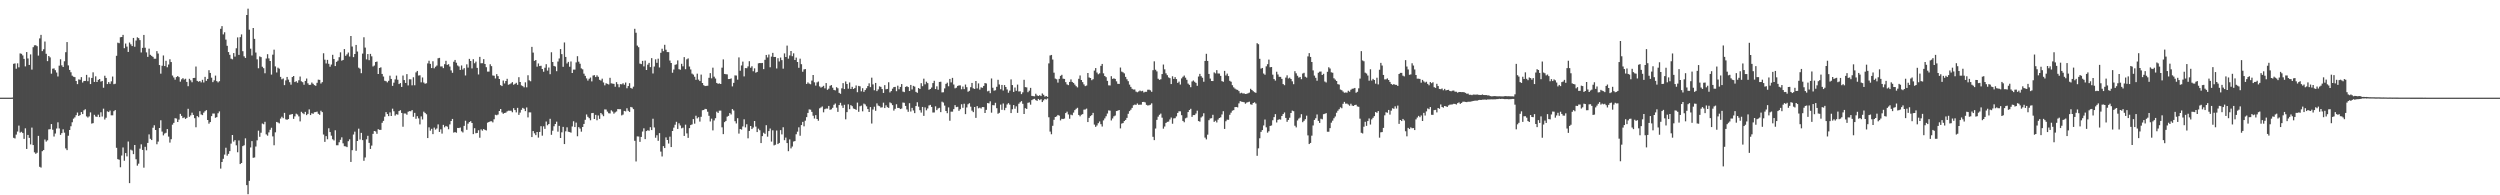 <?xml version="1.0" encoding="UTF-8"?>
<svg xmlns="http://www.w3.org/2000/svg" width="1920" height="150">
  <path d="M0 75.000h1v1.000H0zM1 75.000h1v1.000H1zM2 75.000h1v1.000H2zM3 75.000h1v1.000H3zM4 75.000h1v1.000H4zM5 75.000h1v1.000H5zM6 75.000h1v1.000H6zM7 75.000h1v1.000H7zM8 75.000h1v1.000H8zM9 74.932h1v1.000H9zM10 48.975h1v56.873H10zM11 48.702h1v57.637H11zM12 52.790h1v50.592H12zM13 48.649h1v52.375H13zM14 51.712h1v44.742H14zM15 41.012h1v60.834H15zM16 41.330h1v59.911H16zM17 42.570h1v59.622H17zM18 45.213h1v61.413H18zM19 50.979h1v47.574H19zM20 40.008h1v74.376H20zM21 44.925h1v58.680H21zM22 49.863h1v55.995H22zM23 41.777h1v69.098H23zM24 53.468h1v44.513H24zM25 36.243h1v75.148H25zM26 34.790h1v82.197H26zM27 34.725h1v83.379H27zM28 35.496h1v81.793H28zM29 42.690h1v61.649H29zM30 29.508h1v98.600H30zM31 26.787h1v101.944H31zM32 39.248h1v76.862H32zM33 37.830h1v77.408H33zM34 31.885h1v75.257H34zM35 41.298h1v67.466H35zM36 46.931h1v60.830H36zM37 42.990h1v56.371H37zM38 44.099h1v55.134H38zM39 56.567h1v38.697H39zM40 52.731h1v46.881H40zM41 52.519h1v52.347H41zM42 53.925h1v48.608H42zM43 55.706h1v43.022H43zM44 58.717h1v35.251H44zM45 50.435h1v48.212H45zM46 45.521h1v58.073H46zM47 50.197h1v52.052H47zM48 51.443h1v47.863H48zM49 47.071h1v54.801H49zM50 40.100h1v73.858H50zM51 32.303h1v82.974H51zM52 50.226h1v54.006H52zM53 53.716h1v46.116H53zM54 55.517h1v41.472H54zM55 58.111h1v35.808H55zM56 58.953h1v32.171H56zM57 59.231h1v30.946H57zM58 62.196h1v26.290H58zM59 64.625h1v21.798H59zM60 60.974h1v28.135H60zM61 61.220h1v27.158H61zM62 59.242h1v26.819H62zM63 63.381h1v24.223H63zM64 62.143h1v22.570H64zM65 62.174h1v21.735H65zM66 57.514h1v31.890H66zM67 62.359h1v27.898H67zM68 59.444h1v29.942H68zM69 64.545h1v21.776H69zM70 59.868h1v35.062H70zM71 55.573h1v39.000H71zM72 62.909h1v25.248H72zM73 58.640h1v30.850H73zM74 62.996h1v26.749H74zM75 61.353h1v26.692H75zM76 60.673h1v29.287H76zM77 62.668h1v23.578H77zM78 62.160h1v27.362H78zM79 67.361h1v16.108H79zM80 58.186h1v33.615H80zM81 59.862h1v30.552H81zM82 64.548h1v21.014H82zM83 63.048h1v23.031H83zM84 64.347h1v20.590H84zM85 62.462h1v26.093H85zM86 58.778h1v29.810H86zM87 64.653h1v20.723H87zM88 64.324h1v20.207H88zM89 42.869h1v70.636H89zM90 32.782h1v89.442H90zM91 33.192h1v89.497H91zM92 28.628h1v99.835H92zM93 28.399h1v91.051H93zM94 26.773h1v86.476H94zM95 37.032h1v86.433H95zM96 33.407h1v84.172H96zM97 35.786h1v84.310H97zM98 39.885h1v68.818H98zM99 32.691h1v107.943H99zM100 34.024h1v80.918H100zM101 35.380h1v80.243H101zM102 29.114h1v89.283H102zM103 35.870h1v75.476H103zM104 31.113h1v91.213H104zM105 28.657h1v98.551H105zM106 29.261h1v96.458H106zM107 30.822h1v83.376H107zM108 40.304h1v70.528H108zM109 36.756h1v78.389H109zM110 26.822h1v101.956H110zM111 36.639h1v76.117H111zM112 40.217h1v75.244H112zM113 43.673h1v66.114H113zM114 37.359h1v65.846H114zM115 42.088h1v64.510H115zM116 42.907h1v64.651H116zM117 43.690h1v54.435H117zM118 45.114h1v51.097H118zM119 45.085h1v54.754H119zM120 39.256h1v71.522H120zM121 41.089h1v67.684H121zM122 49.947h1v48.368H122zM123 56.600h1v35.763H123zM124 50.480h1v50.569H124zM125 42.576h1v61.433H125zM126 50.744h1v51.827H126zM127 46.713h1v55.281H127zM128 51.643h1v47.472H128zM129 49.541h1v55.383H129zM130 45.525h1v63.997H130zM131 47.682h1v59.204H131zM132 58.031h1v37.733H132zM133 59.473h1v34.866H133zM134 61.203h1v29.599H134zM135 59.197h1v31.845H135zM136 58.425h1v35.258H136zM137 59.259h1v32.612H137zM138 62.732h1v24.704H138zM139 60.950h1v28.012H139zM140 59.998h1v30.703H140zM141 61.065h1v29.077H141zM142 60.481h1v30.836H142zM143 62.907h1v27.611H143zM144 66.177h1v17.369H144zM145 60.528h1v29.175H145zM146 61.703h1v26.919H146zM147 63.172h1v23.355H147zM148 59.914h1v28.342H148zM149 59.790h1v31.001H149zM150 51.075h1v46.680H150zM151 62.129h1v27.020H151zM152 62.767h1v27.276H152zM153 62.218h1v23.198H153zM154 63.287h1v24.647H154zM155 61.296h1v27.148H155zM156 63.318h1v23.220H156zM157 59.048h1v26.356H157zM158 62.085h1v22.510H158zM159 60.645h1v31.517H159zM160 53.927h1v41.029H160zM161 56.032h1v37.728H161zM162 59.652h1v29.548H162zM163 63.079h1v24.139H163zM164 61.688h1v25.512H164zM165 58.084h1v32.377H165zM166 62.335h1v27.600H166zM167 63.275h1v23.721H167zM168 62.386h1v23.163H168zM169 22.103h1v107.376H169zM170 20.054h1v104.379H170zM171 26.424h1v95.515H171zM172 24.771h1v93.982H172zM173 30.394h1v83.074H173zM174 35.176h1v84.356H174zM175 39.972h1v78.223H175zM176 42.105h1v73.985H176zM177 45.033h1v65.263H177zM178 45.568h1v58.127H178zM179 40.761h1v68.006H179zM180 43.458h1v64.189H180zM181 37.079h1v74.520H181zM182 28.703h1v88.247H182zM183 42.117h1v65.769H183zM184 28.531h1v97.451H184zM185 26.435h1v98.752H185zM186 39.329h1v72.912H186zM187 43.266h1v68.301H187zM188 44.504h1v61.757H188zM189 11.501h1v130.689H189zM190 6.638h1v142.499H190zM191 22.765h1v116.139H191zM192 37.396h1v75.841H192zM193 42.593h1v65.800H193zM194 21.490h1v99.699H194zM195 29.832h1v91.107H195zM196 40.323h1v72.205H196zM197 45.589h1v62.162H197zM198 52.447h1v47.929H198zM199 43.317h1v61.746H199zM200 43.862h1v58.075H200zM201 51.253h1v43.599H201zM202 52.361h1v43.055H202zM203 56.255h1v37.263H203zM204 44.946h1v58.267H204zM205 41.606h1v62.575H205zM206 44.836h1v56.839H206zM207 46.852h1v52.810H207zM208 57.273h1v40.816H208zM209 41.968h1v62.769H209zM210 38.123h1v73.456H210zM211 50.999h1v50.623H211zM212 55.657h1v37.969H212zM213 51.945h1v42.168H213zM214 52.736h1v42.040H214zM215 59.054h1v32.018H215zM216 60.938h1v28.719H216zM217 60.257h1v30.515H217zM218 65.366h1v21.329H218zM219 61.722h1v29.949H219zM220 59.081h1v32.909H220zM221 61.109h1v30.324H221zM222 63.118h1v25.043H222zM223 65.010h1v22.907H223zM224 59.184h1v28.386H224zM225 58.390h1v32.897H225zM226 63.017h1v26.398H226zM227 62.386h1v24.929H227zM228 63.538h1v24.429H228zM229 61.638h1v27.734H229zM230 58.770h1v34.483H230zM231 62.451h1v23.400H231zM232 63.108h1v23.814H232zM233 65.080h1v22.638H233zM234 62.172h1v23.740H234zM235 60.323h1v28.118H235zM236 64.009h1v23.448H236zM237 65.251h1v18.773H237zM238 65.052h1v23.342H238zM239 63.409h1v23.565H239zM240 64.356h1v23.064H240zM241 65.379h1v20.823H241zM242 65.897h1v20.148H242zM243 63.587h1v22.129H243zM244 61.196h1v26.221H244zM245 61.360h1v26.819H245zM246 64.175h1v20.888H246zM247 63.095h1v23.022H247zM248 40.901h1v62.418H248zM249 45.831h1v63.121H249zM250 48.763h1v55.790H250zM251 45.970h1v60.975H251zM252 49.012h1v49.522H252zM253 51.277h1v50.151H253zM254 49.560h1v54.609H254zM255 42.102h1v64.865H255zM256 45.323h1v62.568H256zM257 50.716h1v49.320H257zM258 47.529h1v64.011H258zM259 46.600h1v64.971H259zM260 43.926h1v65.337H260zM261 40.208h1v67.135H261zM262 46.608h1v58.841H262zM263 46.009h1v64.095H263zM264 37.687h1v74.582H264zM265 42.852h1v69.592H265zM266 41.724h1v71.266H266zM267 40.320h1v68.106H267zM268 43.440h1v63.550H268zM269 27.642h1v96.743H269zM270 35.755h1v79.580H270zM271 43.864h1v59.475H271zM272 41.474h1v59.621H272zM273 34.484h1v81.352H273zM274 39.561h1v68.726H274zM275 51.994h1v46.847H275zM276 52.726h1v54.425H276zM277 56.203h1v45.820H277zM278 41.169h1v66.461H278zM279 28.606h1v94.878H279zM280 36.542h1v84.399H280zM281 45.611h1v61.417H281zM282 41.517h1v62.758H282zM283 46.216h1v63.508H283zM284 41.387h1v73.002H284zM285 43.267h1v68.555H285zM286 51.031h1v51.791H286zM287 50.353h1v50.244H287zM288 47.597h1v53.358H288zM289 47.253h1v55.527H289zM290 56.835h1v42.392H290zM291 52.175h1v47.580H291zM292 51.721h1v47.999H292zM293 56.779h1v37.550H293zM294 58.791h1v34.053H294zM295 62.005h1v27.578H295zM296 62.362h1v23.769H296zM297 63.265h1v24.321H297zM298 62.072h1v27.106H298zM299 58.100h1v28.224H299zM300 60.624h1v28.465H300zM301 65.927h1v17.528H301zM302 63.496h1v21.940H302zM303 60.959h1v27.827H303zM304 58.050h1v29.636H304zM305 61.256h1v26.803H305zM306 64.553h1v20.761H306zM307 63.776h1v20.837H307zM308 66.748h1v20.005H308zM309 57.985h1v39.370H309zM310 61.469h1v25.682H310zM311 63.692h1v23.502H311zM312 56.919h1v31.221H312zM313 65.572h1v20.225H313zM314 60.857h1v24.480H314zM315 60.916h1v24.550H315zM316 65.519h1v19.037H316zM317 59.349h1v30.347H317zM318 65.497h1v21.197H318zM319 55.596h1v35.618H319zM320 54.472h1v34.780H320zM321 58.012h1v32.926H321zM322 57.828h1v37.694H322zM323 63.252h1v26.119H323zM324 59.506h1v32.241H324zM325 63.395h1v22.383H325zM326 64.283h1v22.453H326zM327 63.948h1v23.823H327zM328 48.715h1v57.311H328zM329 46.669h1v51.102H329zM330 49.071h1v51.288H330zM331 52.296h1v46.648H331zM332 47.033h1v55.980H332zM333 52.471h1v45.545H333zM334 51.249h1v48.297H334zM335 50.312h1v48.346H335zM336 44.757h1v50.805H336zM337 44.425h1v56.924H337zM338 51.047h1v48.262H338zM339 50.988h1v51.632H339zM340 52.302h1v43.591H340zM341 49.302h1v48.474H341zM342 46.679h1v50.015H342zM343 49.800h1v47.488H343zM344 49.306h1v49.953H344zM345 51.076h1v44.442H345zM346 54.089h1v38.850H346zM347 55.890h1v35.450H347zM348 47.419h1v54.423H348zM349 46.019h1v55.403H349zM350 48.184h1v53.766H350zM351 50.291h1v47.980H351zM352 51.070h1v47.288H352zM353 53.685h1v44.255H353zM354 50.284h1v50.555H354zM355 53.426h1v48.322H355zM356 52.340h1v44.315H356zM357 57.952h1v34.750H357zM358 49.410h1v50.270H358zM359 51.930h1v43.043H359zM360 45.185h1v48.581H360zM361 46.836h1v46.220H361zM362 52.554h1v41.899H362zM363 45.479h1v57.535H363zM364 48.586h1v49.886H364zM365 47.329h1v55.041H365zM366 52.098h1v49.983H366zM367 57.212h1v42.809H367zM368 43.677h1v62.128H368zM369 48.591h1v50.768H369zM370 48.514h1v51.849H370zM371 45.427h1v53.656H371zM372 49.156h1v50.651H372zM373 51.586h1v48.610H373zM374 55.011h1v39.181H374zM375 55.005h1v38.679H375zM376 49.350h1v43.846H376zM377 50.777h1v42.362H377zM378 57.934h1v36.066H378zM379 58.175h1v33.400H379zM380 60.272h1v27.900H380zM381 56.945h1v31.584H381zM382 58.455h1v29.524H382zM383 60.656h1v24.587H383zM384 65.377h1v18.351H384zM385 66.113h1v20.225H385zM386 61.864h1v25.538H386zM387 64.098h1v22.695H387zM388 62.188h1v24.323H388zM389 60.512h1v25.021H389zM390 65.099h1v19.885H390zM391 64.682h1v20.374H391zM392 63.990h1v21.036H392zM393 63.060h1v23.142H393zM394 65.095h1v17.995H394zM395 64.430h1v20.122H395zM396 63.587h1v22.713H396zM397 65.111h1v17.720H397zM398 59.275h1v28.950H398zM399 62.979h1v23.502H399zM400 65.606h1v18.723H400zM401 66.128h1v16.701H401zM402 67.084h1v16.403H402zM403 63.232h1v22.094H403zM404 67.095h1v15.432H404zM405 57.784h1v32.369H405zM406 61.687h1v24.583H406zM407 62.401h1v23.941H407zM408 35.975h1v69.288H408zM409 40.403h1v60.253H409zM410 46.737h1v55.676H410zM411 46.065h1v57.735H411zM412 51.195h1v50.178H412zM413 48.733h1v56.926H413zM414 50.715h1v50.600H414zM415 50.507h1v46.412H415zM416 52.967h1v51.212H416zM417 55.089h1v41.937H417zM418 52.043h1v46.931H418zM419 49.302h1v44.040H419zM420 54.203h1v42.003H420zM421 51.842h1v43.372H421zM422 56.965h1v34.279H422zM423 40.127h1v63.422H423zM424 47.602h1v52.790H424zM425 50.617h1v46.343H425zM426 51.100h1v44.123H426zM427 54.693h1v38.751H427zM428 47.243h1v53.879H428zM429 44.876h1v51.810H429zM430 37.677h1v68.319H430zM431 41.565h1v60.050H431zM432 51.278h1v46.136H432zM433 32.597h1v78.026H433zM434 43.724h1v57.132H434zM435 48.719h1v49.080H435zM436 47.530h1v53.658H436zM437 51.268h1v50.136H437zM438 47.216h1v54.654H438zM439 56.061h1v41.089H439zM440 53.467h1v39.655H440zM441 53.451h1v44.134H441zM442 47.947h1v46.210H442zM443 43.183h1v61.469H443zM444 47.360h1v50.295H444zM445 48.942h1v49.824H445zM446 52.516h1v48.623H446zM447 53.236h1v44.299H447zM448 56.562h1v38.634H448zM449 58.278h1v33.707H449zM450 60.214h1v27.711H450zM451 61.894h1v27.798H451zM452 60.471h1v30.301H452zM453 59.536h1v32.839H453zM454 62.510h1v24.368H454zM455 57.988h1v28.760H455zM456 57.705h1v33.690H456zM457 59.211h1v29.026H457zM458 57.862h1v34.481H458zM459 58.973h1v29.715H459zM460 61.281h1v30.015H460zM461 61.875h1v24.891H461zM462 60.431h1v27.495H462zM463 63.327h1v25.895H463zM464 65.560h1v18.459H464zM465 63.973h1v20.124H465zM466 64.412h1v21.307H466zM467 64.848h1v22.138H467zM468 59.757h1v27.394H468zM469 63.999h1v20.714H469zM470 64.217h1v21.433H470zM471 64.416h1v22.862H471zM472 66.613h1v19.726H472zM473 63.064h1v22.526H473zM474 64.683h1v19.102H474zM475 67.019h1v16.831H475zM476 64.600h1v19.258H476zM477 64.781h1v23.835H477zM478 63.949h1v24.089H478zM479 65.085h1v20.103H479zM480 63.394h1v22.154H480zM481 67.789h1v15.350H481zM482 66.113h1v18.991H482zM483 63.873h1v22.078H483zM484 67.527h1v14.591H484zM485 68.112h1v14.435H485zM486 66.558h1v17.266H486zM487 22.103h1v86.027H487zM488 25.130h1v98.859H488zM489 35.019h1v69.736H489zM490 36.236h1v68.614H490zM491 48.826h1v60.143H491zM492 49.276h1v55.883H492zM493 46.756h1v54.286H493zM494 51.000h1v47.559H494zM495 46.523h1v60.332H495zM496 53.776h1v46.896H496zM497 49.644h1v50.381H497zM498 48.263h1v52.116H498zM499 51.543h1v46.139H499zM500 44.666h1v55.250H500zM501 56.417h1v34.776H501zM502 51.106h1v46.764H502zM503 45.566h1v60.215H503zM504 48.229h1v55.654H504zM505 45.040h1v63.089H505zM506 51.817h1v50.443H506zM507 40.545h1v75.872H507zM508 37.453h1v82.705H508zM509 39.341h1v72.894H509zM510 34.414h1v79.286H510zM511 38.202h1v67.322H511zM512 39.976h1v67.541H512zM513 40.046h1v70.206H513zM514 46.500h1v58.476H514zM515 48.406h1v64.552H515zM516 55.872h1v44.711H516zM517 53.379h1v44.682H517zM518 49.781h1v46.034H518zM519 49.419h1v44.130H519zM520 46.405h1v52.637H520zM521 53.151h1v41.563H521zM522 53.560h1v42.800H522zM523 48.987h1v49.572H523zM524 50.953h1v47.072H524zM525 43.881h1v60.527H525zM526 53.121h1v42.625H526zM527 45.589h1v56.847H527zM528 44.873h1v61.033H528zM529 51.088h1v47.314H529zM530 53.357h1v42.680H530zM531 56.548h1v38.992H531zM532 57.275h1v34.193H532zM533 58.929h1v36.034H533zM534 61.305h1v27.582H534zM535 56.552h1v34.358H535zM536 61.115h1v28.876H536zM537 62.271h1v31.114H537zM538 57.307h1v32.380H538zM539 63.731h1v20.967H539zM540 65.444h1v19.029H540zM541 66.094h1v17.513H541zM542 65.948h1v17.849H542zM543 65.820h1v20.003H543zM544 59.759h1v29.178H544zM545 56.169h1v37.123H545zM546 60.136h1v31.000H546zM547 51.965h1v48.204H547zM548 58.885h1v33.651H548zM549 60.297h1v30.477H549zM550 63.691h1v22.048H550zM551 64.378h1v22.371H551zM552 64.041h1v20.957H552zM553 64.536h1v20.381H553zM554 51.962h1v45.808H554zM555 45.637h1v57.373H555zM556 56.806h1v36.998H556zM557 56.986h1v35.880H557zM558 57.149h1v32.464H558zM559 60.740h1v28.229H559zM560 60.666h1v26.177H560zM561 60.222h1v27.670H561zM562 66.352h1v17.423H562zM563 63.639h1v21.226H563zM564 57.912h1v35.189H564zM565 58.015h1v36.798H565zM566 61.177h1v29.606H566zM567 44.081h1v58.518H567zM568 54.322h1v44.735H568zM569 50.270h1v49.253H569zM570 47.326h1v49.817H570zM571 58.677h1v32.980H571zM572 52.288h1v45.572H572zM573 52.380h1v43.038H573zM574 51.017h1v55.233H574zM575 46.980h1v53.598H575zM576 52.010h1v44.780H576zM577 50.874h1v48.252H577zM578 54.718h1v43.209H578zM579 52.473h1v40.458H579zM580 55.833h1v41.385H580zM581 55.225h1v46.218H581zM582 48.617h1v50.189H582zM583 48.382h1v51.676H583zM584 48.484h1v61.373H584zM585 48.328h1v56.217H585zM586 53.107h1v48.850H586zM587 45.910h1v56.925H587zM588 42.200h1v53.935H588zM589 44.111h1v60.871H589zM590 41.906h1v58.774H590zM591 51.675h1v47.025H591zM592 43.461h1v65.276H592zM593 40.603h1v59.475H593zM594 43.752h1v67.922H594zM595 43.744h1v67.405H595zM596 52.576h1v47.681H596zM597 44.672h1v65.968H597zM598 47.190h1v62.570H598zM599 44.177h1v55.783H599zM600 46.206h1v57.006H600zM601 52.719h1v45.002H601zM602 41.029h1v66.630H602zM603 43.771h1v61.898H603zM604 35.004h1v74.864H604zM605 45.061h1v71.048H605zM606 42.596h1v64.480H606zM607 39.191h1v74.762H607zM608 43.165h1v69.369H608zM609 40.972h1v67.750H609zM610 46.094h1v62.250H610zM611 44.235h1v58.879H611zM612 47.602h1v53.533H612zM613 52.068h1v45.702H613zM614 45.064h1v59.169H614zM615 49.315h1v46.719H615zM616 55.105h1v38.504H616zM617 53.288h1v43.720H617zM618 53.024h1v39.650H618zM619 64.475h1v25.499H619zM620 63.289h1v23.437H620zM621 64.219h1v19.804H621zM622 64.721h1v19.520H622zM623 61.898h1v24.003H623zM624 57.578h1v31.307H624zM625 63.212h1v27.817H625zM626 65.724h1v22.699H626zM627 63.260h1v28.153H627zM628 62.606h1v30.100H628zM629 66.347h1v16.874H629zM630 67.260h1v15.252H630zM631 66.661h1v15.096H631zM632 65.917h1v20.378H632zM633 67.818h1v16.044H633zM634 63.801h1v19.548H634zM635 68.951h1v14.444H635zM636 68.081h1v13.253H636zM637 65.919h1v18.395H637zM638 65.329h1v18.617H638zM639 67.341h1v15.432H639zM640 69.069h1v11.440H640zM641 69.406h1v10.112H641zM642 66.953h1v15.745H642zM643 67.784h1v18.111H643zM644 71.323h1v9.346H644zM645 72.049h1v6.902H645zM646 67.829h1v13.195H646zM647 63.868h1v19.000H647zM648 68.421h1v12.073H648zM649 62.552h1v29.072H649zM650 64.504h1v21.598H650zM651 68.090h1v12.044H651zM652 63.313h1v20.573H652zM653 68.324h1v12.409H653zM654 66.685h1v14.880H654zM655 68.371h1v14.962H655zM656 67.654h1v16.057H656zM657 65.612h1v18.785H657zM658 70.809h1v7.981H658zM659 65.958h1v19.903H659zM660 66.310h1v15.314H660zM661 70.127h1v10.962H661zM662 67.751h1v17.746H662zM663 70.576h1v8.992H663zM664 69.170h1v11.073H664zM665 67.785h1v13.896H665zM666 66.117h1v17.653H666zM667 64.006h1v22.018H667zM668 66.926h1v15.289H668zM669 59.660h1v35.205H669zM670 64.805h1v19.313H670zM671 69.324h1v12.652H671zM672 63.708h1v21.411H672zM673 69.989h1v9.399H673zM674 68.669h1v12.428H674zM675 66.294h1v15.271H675zM676 66.725h1v15.889H676zM677 68.417h1v14.019H677zM678 71.364h1v7.489H678zM679 65.379h1v17.635H679zM680 68.544h1v12.372H680zM681 68.319h1v13.990H681zM682 63.167h1v19.650H682zM683 70.938h1v7.710H683zM684 69.920h1v9.387H684zM685 68.105h1v12.653H685zM686 66.865h1v18.064H686zM687 66.705h1v16.840H687zM688 70.051h1v10.036H688zM689 65.772h1v17.121H689zM690 68.537h1v14.357H690zM691 66.776h1v16.963H691zM692 64.566h1v18.802H692zM693 70.350h1v8.389H693zM694 70.776h1v8.167H694zM695 66.789h1v14.591H695zM696 66.182h1v17.905H696zM697 66.873h1v18.971H697zM698 69.876h1v9.403H698zM699 65.227h1v20.427H699zM700 68.715h1v14.125H700zM701 65.965h1v18.889H701zM702 66.504h1v20.385H702zM703 70.561h1v10.883H703zM704 71.249h1v7.303H704zM705 67.568h1v14.361H705zM706 68.372h1v16.274H706zM707 63.918h1v22.555H707zM708 66.209h1v15.904H708zM709 60.438h1v28.572H709zM710 64.786h1v17.698H710zM711 62.709h1v22.027H711zM712 63.842h1v19.452H712zM713 68.936h1v12.062H713zM714 68.329h1v12.194H714zM715 67.225h1v14.911H715zM716 63.805h1v22.612H716zM717 62.068h1v24.311H717zM718 68.413h1v13.236H718zM719 66.310h1v18.256H719zM720 68.915h1v14.384H720zM721 62.923h1v19.878H721zM722 62.794h1v23.316H722zM723 70.982h1v7.110H723zM724 70.872h1v7.892H724zM725 67.876h1v13.230H725zM726 64.385h1v20.847H726zM727 63.498h1v23.419H727zM728 66.253h1v16.207H728zM729 60.635h1v32.084H729zM730 63.304h1v22.480H730zM731 59.798h1v25.962H731zM732 64.919h1v18.916H732zM733 67.846h1v12.882H733zM734 67.339h1v14.931H734zM735 65.993h1v16.020H735zM736 65.587h1v19.491H736zM737 65.588h1v18.283H737zM738 68.569h1v11.507H738zM739 66.440h1v16.372H739zM740 68.478h1v11.195H740zM741 64.905h1v22.727H741zM742 66.950h1v15.591H742zM743 70.450h1v9.617H743zM744 69.744h1v9.500H744zM745 66.991h1v14.922H745zM746 63.700h1v21.277H746zM747 67.848h1v18.253H747zM748 68.304h1v13.892H748zM749 62.183h1v28.360H749zM750 67.895h1v13.625H750zM751 64.057h1v19.167H751zM752 68.836h1v13.850H752zM753 67.069h1v16.266H753zM754 67.423h1v14.753H754zM755 66.007h1v16.267H755zM756 63.775h1v23.034H756zM757 64.104h1v20.281H757zM758 70.165h1v8.974H758zM759 69.677h1v9.721H759zM760 71.570h1v6.270H760zM761 60.268h1v26.261H761zM762 67.372h1v13.384H762zM763 69.623h1v11.273H763zM764 69.329h1v9.625H764zM765 66.646h1v16.473H765zM766 61.273h1v26.078H766zM767 64.857h1v21.784H767zM768 68.554h1v11.797H768zM769 65.230h1v19.095H769zM770 69.550h1v9.925H770zM771 65.328h1v19.306H771zM772 66.815h1v15.976H772zM773 68.686h1v11.531H773zM774 71.242h1v7.950H774zM775 69.557h1v10.852H775zM776 60.991h1v25.859H776zM777 65.343h1v18.587H777zM778 70.597h1v10.100H778zM779 67.215h1v16.286H779zM780 69.739h1v11.941H780zM781 64.991h1v21.680H781zM782 70.264h1v9.413H782zM783 70.150h1v8.375H783zM784 72.278h1v5.398H784zM785 70.908h1v8.830H785zM786 61.269h1v26.302H786zM787 66.907h1v16.214H787zM788 67.118h1v16.561H788zM789 70.827h1v8.141H789zM790 69.642h1v8.996H790zM791 67.471h1v12.932H791zM792 73.623h1v3.288H792zM793 73.850h1v2.362H793zM794 74.006h1v1.854H794zM795 71.973h1v4.942H795zM796 73.255h1v4.210H796zM797 73.746h1v2.229H797zM798 73.134h1v3.790H798zM799 73.776h1v2.431H799zM800 71.798h1v6.566H800zM801 72.790h1v4.302H801zM802 74.180h1v1.809H802zM803 73.742h1v2.725H803zM804 74.385h1v1.217H804zM805 48.665h1v41.411H805zM806 42.597h1v58.482H806zM807 42.214h1v60.921H807zM808 45.695h1v50.913H808zM809 55.815h1v36.183H809zM810 60.365h1v29.492H810zM811 60.875h1v28.537H811zM812 63.462h1v24.807H812zM813 60.559h1v28.268H813zM814 58.260h1v34.203H814zM815 57.443h1v33.781H815zM816 60.410h1v31.055H816zM817 60.628h1v30.429H817zM818 63.063h1v23.750H818zM819 64.804h1v20.973H819zM820 65.378h1v22.531H820zM821 62.935h1v28.251H821zM822 60.960h1v27.107H822zM823 62.926h1v25.612H823zM824 63.677h1v22.808H824zM825 64.981h1v19.607H825zM826 66.182h1v17.367H826zM827 67.122h1v15.679H827zM828 60.541h1v27.749H828zM829 57.933h1v31.434H829zM830 61.415h1v26.721H830zM831 63.061h1v24.605H831zM832 64.827h1v19.404H832zM833 66.145h1v17.908H833zM834 65.698h1v17.714H834zM835 56.077h1v37.662H835zM836 59.501h1v31.010H836zM837 59.919h1v29.276H837zM838 61.578h1v26.828H838zM839 60.801h1v25.902H839zM840 54.224h1v41.460H840zM841 52.287h1v45.143H841zM842 55.681h1v40.699H842zM843 57.015h1v37.618H843zM844 56.323h1v36.952H844zM845 50.600h1v44.760H845zM846 49.089h1v48.103H846zM847 56.314h1v36.144H847zM848 58.347h1v32.586H848zM849 59.295h1v30.020H849zM850 62.112h1v25.072H850zM851 65.544h1v19.266H851zM852 65.631h1v19.338H852zM853 58.525h1v33.997H853zM854 60.548h1v30.438H854zM855 60.148h1v29.219H855zM856 60.624h1v28.103H856zM857 62.456h1v22.862H857zM858 64.372h1v20.641H858zM859 64.460h1v20.035H859zM860 51.869h1v46.755H860zM861 55.009h1v39.920H861zM862 55.555h1v38.975H862zM863 56.382h1v36.596H863zM864 59.013h1v33.081H864zM865 60.865h1v29.669H865zM866 62.348h1v25.059H866zM867 64.980h1v20.383H867zM868 66.728h1v17.550H868zM869 68.202h1v14.617H869zM870 68.755h1v12.094H870zM871 68.693h1v11.643H871zM872 70.365h1v10.162H872zM873 70.881h1v8.597H873zM874 70.237h1v10.235H874zM875 69.539h1v10.833H875zM876 70.098h1v10.276H876zM877 69.736h1v8.584H877zM878 70.993h1v7.256H878zM879 70.521h1v8.101H879zM880 70.486h1v10.049H880zM881 68.928h1v12.126H881zM882 68.878h1v11.956H882zM883 69.397h1v11.026H883zM884 70.492h1v8.874H884zM885 53.889h1v51.187H885zM886 47.108h1v60.515H886zM887 53.576h1v45.144H887zM888 54.820h1v37.213H888zM889 60.452h1v29.156H889zM890 61.321h1v26.834H890zM891 60.885h1v26.342H891zM892 56.862h1v33.516H892zM893 49.556h1v49.263H893zM894 53.266h1v43.932H894zM895 56.316h1v38.102H895zM896 57.775h1v35.817H896zM897 59.451h1v33.920H897zM898 60.014h1v31.715H898zM899 64.571h1v25.709H899zM900 58.571h1v36.459H900zM901 60.634h1v30.316H901zM902 59.225h1v31.552H902zM903 60.748h1v28.666H903zM904 63.663h1v23.048H904zM905 62.662h1v22.788H905zM906 64.935h1v20.580H906zM907 60.213h1v28.267H907zM908 58.927h1v33.954H908zM909 58.027h1v35.867H909zM910 59.624h1v31.243H910zM911 61.296h1v29.024H911zM912 64.188h1v21.861H912zM913 65.187h1v19.289H913zM914 66.946h1v16.625H914zM915 62.551h1v27.178H915zM916 61.798h1v26.560H916zM917 62.766h1v25.599H917zM918 63.626h1v23.580H918zM919 65.888h1v19.104H919zM920 58.794h1v34.196H920zM921 56.732h1v36.711H921zM922 58.522h1v31.709H922zM923 59.693h1v29.655H923zM924 62.778h1v24.195H924zM925 46.772h1v58.892H925zM926 41.301h1v65.756H926zM927 46.803h1v56.635H927zM928 56.756h1v35.541H928zM929 60.390h1v30.605H929zM930 62.206h1v28.549H930zM931 62.259h1v25.887H931zM932 55.577h1v37.992H932zM933 56.365h1v36.372H933zM934 53.869h1v40.178H934zM935 56.432h1v35.415H935zM936 56.476h1v34.156H936zM937 58.280h1v31.855H937zM938 62.321h1v25.566H938zM939 62.848h1v22.541H939zM940 54.441h1v44.595H940zM941 57.974h1v35.145H941zM942 56.512h1v35.380H942zM943 58.441h1v33.568H943zM944 62.050h1v26.106H944zM945 62.769h1v23.759H945zM946 65.413h1v19.599H946zM947 67.062h1v17.538H947zM948 68.027h1v14.245H948zM949 68.756h1v13.405H949zM950 69.018h1v13.463H950zM951 69.978h1v9.424H951zM952 71.701h1v5.995H952zM953 71.241h1v6.830H953zM954 71.780h1v6.485H954zM955 71.750h1v6.805H955zM956 72.174h1v7.469H956zM957 72.047h1v6.751H957zM958 71.619h1v6.798H958zM959 71.113h1v6.962H959zM960 68.200h1v11.921H960zM961 69.120h1v11.330H961zM962 70.053h1v9.056H962zM963 70.809h1v7.737H963zM964 71.281h1v8.221H964zM965 33.156h1v86.489H965zM966 33.952h1v79.983H966zM967 45.172h1v60.997H967zM968 52.664h1v48.601H968zM969 52.168h1v47.713H969zM970 56.458h1v39.889H970zM971 57.407h1v34.385H971zM972 50.922h1v46.869H972zM973 49.281h1v52.627H973zM974 45.790h1v55.009H974zM975 51.641h1v45.061H975zM976 51.457h1v44.902H976zM977 57.352h1v35.002H977zM978 60.718h1v29.225H978zM979 61.923h1v25.733H979zM980 55.086h1v38.944H980zM981 57.199h1v34.862H981zM982 58.967h1v32.643H982zM983 59.058h1v32.817H983zM984 60.563h1v28.531H984zM985 64.583h1v23.030H985zM986 65.409h1v20.960H986zM987 59.581h1v31.008H987zM988 57.835h1v35.717H988zM989 60.279h1v31.836H989zM990 59.641h1v30.792H990zM991 60.664h1v26.127H991zM992 62.463h1v22.488H992zM993 64.672h1v20.708H993zM994 54.698h1v41.855H994zM995 56.301h1v41.519H995zM996 58.175h1v34.352H996zM997 59.613h1v31.451H997zM998 59.094h1v31.244H998zM999 60.826h1v26.883H999zM1000 56.469h1v37.368H1000zM1001 55.895h1v36.862H1001zM1002 58.951h1v32.588H1002zM1003 59.602h1v29.213H1003zM1004 43.292h1v60.697H1004zM1005 40.807h1v69.853H1005zM1006 43.715h1v66.079H1006zM1007 47.599h1v56.617H1007zM1008 54.073h1v42.284H1008zM1009 58.068h1v34.056H1009zM1010 59.733h1v31.076H1010zM1011 62.023h1v25.905H1011zM1012 55.847h1v36.956H1012zM1013 55.058h1v39.331H1013zM1014 54.962h1v36.212H1014zM1015 57.611h1v34.038H1015zM1016 56.693h1v30.993H1016zM1017 62.612h1v24.775H1017zM1018 63.344h1v23.543H1018zM1019 55.156h1v46.024H1019zM1020 51.655h1v49.523H1020zM1021 52.637h1v45.793H1021zM1022 55.550h1v38.673H1022zM1023 55.880h1v36.785H1023zM1024 60.091h1v30.759H1024zM1025 61.113h1v28.342H1025zM1026 62.211h1v24.356H1026zM1027 64.630h1v20.436H1027zM1028 64.996h1v18.882H1028zM1029 68.755h1v13.661H1029zM1030 69.262h1v13.864H1030zM1031 70.315h1v9.387H1031zM1032 71.220h1v7.011H1032zM1033 71.025h1v8.580H1033zM1034 71.161h1v8.422H1034zM1035 69.671h1v10.609H1035zM1036 70.430h1v10.769H1036zM1037 68.902h1v10.771H1037zM1038 68.170h1v12.921H1038zM1039 67.969h1v13.460H1039zM1040 67.512h1v13.142H1040zM1041 71.233h1v9.224H1041zM1042 70.513h1v11.266H1042zM1043 67.856h1v14.151H1043zM1044 60.351h1v30.772H1044zM1045 39.293h1v62.686H1045zM1046 46.455h1v56.053H1046zM1047 47.057h1v50.249H1047zM1048 55.809h1v37.753H1048zM1049 56.452h1v40.189H1049zM1050 58.023h1v34.931H1050zM1051 61.941h1v29.042H1051zM1052 53.198h1v42.446H1052zM1053 61.876h1v29.842H1053zM1054 60.571h1v29.881H1054zM1055 61.462h1v27.739H1055zM1056 64.241h1v21.836H1056zM1057 59.702h1v26.946H1057zM1058 64.822h1v20.500H1058zM1059 53.563h1v52.187H1059zM1060 48.296h1v53.323H1060zM1061 50.329h1v51.100H1061zM1062 57.566h1v40.645H1062zM1063 60.996h1v27.592H1063zM1064 60.937h1v25.269H1064zM1065 60.213h1v26.370H1065zM1066 61.424h1v23.010H1066zM1067 62.925h1v25.096H1067zM1068 64.441h1v20.568H1068zM1069 65.113h1v18.026H1069zM1070 64.554h1v19.001H1070zM1071 65.103h1v16.549H1071zM1072 65.180h1v18.172H1072zM1073 65.985h1v15.126H1073zM1074 56.841h1v38.303H1074zM1075 55.951h1v36.206H1075zM1076 55.971h1v37.017H1076zM1077 58.121h1v33.208H1077zM1078 58.675h1v33.821H1078zM1079 46.167h1v54.623H1079zM1080 51.114h1v53.573H1080zM1081 53.325h1v44.875H1081zM1082 57.454h1v41.680H1082zM1083 57.119h1v40.720H1083zM1084 48.603h1v49.887H1084zM1085 50.333h1v48.009H1085zM1086 53.341h1v46.559H1086zM1087 57.618h1v34.064H1087zM1088 60.434h1v29.849H1088zM1089 60.429h1v28.541H1089zM1090 60.638h1v29.375H1090zM1091 63.512h1v25.148H1091zM1092 61.362h1v31.569H1092zM1093 62.504h1v24.176H1093zM1094 63.393h1v25.335H1094zM1095 62.763h1v22.768H1095zM1096 64.397h1v18.907H1096zM1097 65.498h1v18.375H1097zM1098 63.025h1v19.216H1098zM1099 63.921h1v24.222H1099zM1100 63.189h1v25.043H1100zM1101 66.966h1v17.593H1101zM1102 67.475h1v16.895H1102zM1103 64.337h1v21.968H1103zM1104 66.096h1v16.835H1104zM1105 68.294h1v15.268H1105zM1106 68.512h1v11.694H1106zM1107 67.929h1v14.255H1107zM1108 69.343h1v13.343H1108zM1109 68.232h1v13.170H1109zM1110 69.450h1v12.214H1110zM1111 69.120h1v13.026H1111zM1112 68.963h1v11.969H1112zM1113 69.913h1v10.488H1113zM1114 70.101h1v10.197H1114zM1115 69.622h1v10.541H1115zM1116 69.526h1v10.173H1116zM1117 70.418h1v9.398H1117zM1118 70.476h1v9.807H1118zM1119 71.144h1v8.073H1119zM1120 70.643h1v7.979H1120zM1121 70.677h1v9.109H1121zM1122 70.744h1v8.287H1122zM1123 70.707h1v7.405H1123zM1124 70.844h1v7.221H1124zM1125 71.339h1v6.943H1125zM1126 71.999h1v6.419H1126zM1127 71.880h1v6.254H1127zM1128 72.802h1v5.313H1128zM1129 72.755h1v5.334H1129zM1130 73.058h1v4.713H1130zM1131 72.627h1v4.873H1131zM1132 72.649h1v4.734H1132zM1133 72.713h1v4.543H1133zM1134 72.571h1v4.759H1134zM1135 72.800h1v4.082H1135zM1136 72.891h1v3.802H1136zM1137 72.974h1v3.817H1137zM1138 72.574h1v3.988H1138zM1139 72.952h1v3.609H1139zM1140 73.032h1v3.414H1140zM1141 73.024h1v3.620H1141zM1142 73.254h1v3.141H1142zM1143 73.253h1v3.146H1143zM1144 73.774h1v2.541H1144zM1145 73.999h1v2.269H1145zM1146 73.925h1v2.389H1146zM1147 73.785h1v2.497H1147zM1148 73.851h1v2.418H1148zM1149 73.919h1v2.195H1149zM1150 73.986h1v2.115H1150zM1151 73.919h1v1.954H1151zM1152 73.998h1v2.027H1152zM1153 74.042h1v1.818H1153zM1154 74.040h1v1.924H1154zM1155 73.894h1v2.241H1155zM1156 73.775h1v2.340H1156zM1157 73.926h1v2.162H1157zM1158 73.868h1v2.368H1158zM1159 73.934h1v2.237H1159zM1160 73.972h1v2.176H1160zM1161 74.004h1v1.980H1161zM1162 74.101h1v1.861H1162zM1163 72.448h1v7.951H1163zM1164 49.040h1v50.297H1164zM1165 57.736h1v37.769H1165zM1166 58.847h1v35.448H1166zM1167 63.064h1v24.330H1167zM1168 63.701h1v21.813H1168zM1169 58.947h1v34.667H1169zM1170 60.668h1v28.611H1170zM1171 55.557h1v33.695H1171zM1172 60.544h1v29.823H1172zM1173 61.609h1v31.361H1173zM1174 59.507h1v34.165H1174zM1175 59.951h1v28.395H1175zM1176 61.174h1v28.686H1176zM1177 59.959h1v30.036H1177zM1178 64.549h1v23.087H1178zM1179 55.732h1v39.498H1179zM1180 53.155h1v44.490H1180zM1181 53.754h1v38.499H1181zM1182 56.016h1v38.374H1182zM1183 60.843h1v28.558H1183zM1184 47.281h1v58.479H1184zM1185 55.712h1v39.930H1185zM1186 56.255h1v36.363H1186zM1187 57.909h1v36.524H1187zM1188 57.268h1v30.388H1188zM1189 58.486h1v32.936H1189zM1190 62.416h1v29.262H1190zM1191 60.765h1v27.121H1191zM1192 62.249h1v23.428H1192zM1193 60.964h1v24.780H1193zM1194 61.708h1v28.650H1194zM1195 63.409h1v25.277H1195zM1196 66.357h1v20.265H1196zM1197 65.252h1v23.657H1197zM1198 66.167h1v19.657H1198zM1199 63.054h1v24.472H1199zM1200 62.618h1v26.162H1200zM1201 61.337h1v27.485H1201zM1202 63.602h1v23.428H1202zM1203 52.315h1v46.377H1203zM1204 46.657h1v55.374H1204zM1205 52.335h1v44.369H1205zM1206 56.265h1v39.511H1206zM1207 64.031h1v21.811H1207zM1208 64.522h1v20.061H1208zM1209 64.830h1v20.609H1209zM1210 67.844h1v13.431H1210zM1211 66.917h1v14.501H1211zM1212 69.772h1v10.518H1212zM1213 69.753h1v10.543H1213zM1214 65.791h1v17.542H1214zM1215 66.095h1v16.356H1215zM1216 70.622h1v8.981H1216zM1217 69.906h1v10.027H1217zM1218 62.979h1v21.724H1218zM1219 68.687h1v15.960H1219zM1220 70.680h1v9.459H1220zM1221 69.530h1v10.502H1221zM1222 68.862h1v12.459H1222zM1223 65.101h1v23.166H1223zM1224 63.197h1v24.839H1224zM1225 68.275h1v14.205H1225zM1226 66.407h1v14.679H1226zM1227 70.964h1v8.769H1227zM1228 70.829h1v7.630H1228zM1229 69.013h1v11.330H1229zM1230 69.637h1v9.936H1230zM1231 70.035h1v10.088H1231zM1232 70.775h1v8.925H1232zM1233 66.014h1v14.794H1233zM1234 64.913h1v17.644H1234zM1235 67.561h1v12.993H1235zM1236 71.519h1v7.673H1236zM1237 70.909h1v7.912H1237zM1238 66.658h1v17.576H1238zM1239 69.983h1v10.365H1239zM1240 70.879h1v8.075H1240zM1241 70.571h1v8.915H1241zM1242 69.836h1v9.510H1242zM1243 47.643h1v58.860H1243zM1244 31.500h1v92.377H1244zM1245 43.206h1v67.890H1245zM1246 51.063h1v46.927H1246zM1247 53.044h1v43.013H1247zM1248 56.477h1v35.124H1248zM1249 52.589h1v42.740H1249zM1250 56.767h1v35.691H1250zM1251 57.315h1v33.986H1251zM1252 60.889h1v30.259H1252zM1253 52.828h1v45.142H1253zM1254 55.402h1v43.758H1254zM1255 56.324h1v35.655H1255zM1256 56.565h1v36.258H1256zM1257 60.277h1v32.030H1257zM1258 49.691h1v48.867H1258zM1259 49.253h1v54.609H1259zM1260 53.681h1v43.170H1260zM1261 56.681h1v34.973H1261zM1262 61.345h1v26.206H1262zM1263 49.901h1v53.996H1263zM1264 37.741h1v75.447H1264zM1265 48.561h1v55.073H1265zM1266 58.165h1v36.268H1266zM1267 60.557h1v28.574H1267zM1268 54.988h1v39.786H1268zM1269 50.878h1v49.228H1269zM1270 59.277h1v29.036H1270zM1271 62.113h1v24.225H1271zM1272 64.956h1v19.008H1272zM1273 51.993h1v45.907H1273zM1274 47.844h1v55.635H1274zM1275 55.300h1v38.220H1275zM1276 64.511h1v20.774H1276zM1277 64.358h1v19.997H1277zM1278 58.476h1v32.410H1278zM1279 52.024h1v44.310H1279zM1280 63.215h1v24.844H1280zM1281 59.435h1v32.001H1281zM1282 62.391h1v25.175H1282zM1283 47.033h1v55.360H1283zM1284 41.072h1v64.679H1284zM1285 57.478h1v37.256H1285zM1286 64.567h1v20.233H1286zM1287 66.631h1v18.375H1287zM1288 64.229h1v21.643H1288zM1289 53.070h1v41.066H1289zM1290 61.447h1v26.807H1290zM1291 69.214h1v10.703H1291zM1292 71.014h1v7.318H1292zM1293 60.929h1v26.037H1293zM1294 56.235h1v36.942H1294zM1295 67.167h1v17.951H1295zM1296 69.755h1v10.254H1296zM1297 69.787h1v9.402H1297zM1298 62.362h1v24.032H1298zM1299 54.996h1v39.332H1299zM1300 67.377h1v14.560H1300zM1301 70.540h1v9.039H1301zM1302 69.774h1v9.958H1302zM1303 54.450h1v40.380H1303zM1304 49.960h1v45.065H1304zM1305 63.418h1v24.804H1305zM1306 67.244h1v16.209H1306zM1307 68.282h1v13.949H1307zM1308 63.516h1v19.764H1308zM1309 63.386h1v23.491H1309zM1310 67.061h1v13.927H1310zM1311 65.859h1v17.870H1311zM1312 70.463h1v10.750H1312zM1313 56.788h1v33.930H1313zM1314 54.688h1v42.897H1314zM1315 65.244h1v18.237H1315zM1316 68.085h1v13.639H1316zM1317 68.152h1v12.933H1317zM1318 51.114h1v48.514H1318zM1319 61.092h1v28.327H1319zM1320 66.507h1v20.772H1320zM1321 57.980h1v34.023H1321zM1322 65.350h1v19.786H1322zM1323 34.918h1v92.890H1323zM1324 43.670h1v69.095H1324zM1325 46.380h1v52.645H1325zM1326 55.046h1v40.352H1326zM1327 57.832h1v36.443H1327zM1328 57.447h1v35.816H1328zM1329 60.144h1v30.899H1329zM1330 61.260h1v29.760H1330zM1331 61.549h1v27.126H1331zM1332 64.226h1v21.108H1332zM1333 56.186h1v38.023H1333zM1334 61.243h1v27.847H1334zM1335 59.757h1v30.638H1335zM1336 54.745h1v38.000H1336zM1337 61.311h1v28.331H1337zM1338 48.765h1v62.295H1338zM1339 53.795h1v43.028H1339zM1340 56.873h1v38.935H1340zM1341 56.880h1v36.398H1341zM1342 61.300h1v26.538H1342zM1343 32.889h1v84.519H1343zM1344 42.251h1v62.777H1344zM1345 49.057h1v54.091H1345zM1346 54.693h1v39.320H1346zM1347 61.134h1v29.473H1347zM1348 50.784h1v45.004H1348zM1349 59.256h1v32.287H1349zM1350 59.233h1v31.776H1350zM1351 63.023h1v27.234H1351zM1352 62.956h1v23.500H1352zM1353 61.163h1v36.212H1353zM1354 63.778h1v27.125H1354zM1355 66.518h1v19.184H1355zM1356 66.201h1v17.922H1356zM1357 68.893h1v11.857H1357zM1358 59.475h1v29.159H1358zM1359 65.746h1v20.534H1359zM1360 63.519h1v22.152H1360zM1361 55.194h1v39.539H1361zM1362 62.997h1v27.702H1362zM1363 54.477h1v42.854H1363zM1364 59.384h1v33.574H1364zM1365 64.422h1v20.878H1365zM1366 66.659h1v17.884H1366zM1367 67.160h1v15.704H1367zM1368 65.310h1v20.078H1368zM1369 69.146h1v11.213H1369zM1370 70.685h1v8.495H1370zM1371 70.601h1v9.193H1371zM1372 71.939h1v6.997H1372zM1373 66.836h1v15.936H1373zM1374 66.705h1v14.583H1374zM1375 70.625h1v7.874H1375zM1376 71.483h1v7.415H1376zM1377 70.796h1v11.104H1377zM1378 67.420h1v15.111H1378zM1379 69.887h1v9.233H1379zM1380 69.780h1v10.165H1380zM1381 62.064h1v25.104H1381zM1382 55.434h1v39.929H1382zM1383 52.945h1v45.640H1383zM1384 62.729h1v24.203H1384zM1385 67.025h1v15.714H1385zM1386 69.915h1v11.462H1386zM1387 71.137h1v9.906H1387zM1388 63.442h1v26.325H1388zM1389 68.757h1v12.221H1389zM1390 62.147h1v22.948H1390zM1391 54.910h1v38.695H1391zM1392 70.238h1v9.668H1392zM1393 61.908h1v25.815H1393zM1394 68.128h1v11.052H1394zM1395 65.522h1v17.369H1395zM1396 62.356h1v24.817H1396zM1397 61.585h1v25.793H1397zM1398 57.310h1v33.836H1398zM1399 66.717h1v15.546H1399zM1400 68.407h1v14.221H1400zM1401 67.366h1v13.936H1401zM1402 50.680h1v42.278H1402zM1403 46.665h1v58.156H1403zM1404 56.948h1v43.989H1404zM1405 62.645h1v30.409H1405zM1406 62.023h1v25.305H1406zM1407 59.157h1v33.462H1407zM1408 60.639h1v30.964H1408zM1409 60.092h1v32.473H1409zM1410 59.730h1v31.794H1410zM1411 63.142h1v22.579H1411zM1412 62.606h1v28.934H1412zM1413 59.847h1v31.233H1413zM1414 65.452h1v24.599H1414zM1415 64.646h1v21.692H1415zM1416 65.551h1v18.866H1416zM1417 58.250h1v33.503H1417zM1418 56.149h1v38.192H1418zM1419 59.825h1v30.312H1419zM1420 59.506h1v30.730H1420zM1421 60.835h1v27.554H1421zM1422 57.784h1v33.497H1422zM1423 49.415h1v54.491H1423zM1424 54.060h1v39.708H1424zM1425 59.500h1v29.058H1425zM1426 62.751h1v23.129H1426zM1427 56.013h1v35.195H1427zM1428 57.276h1v33.323H1428zM1429 63.417h1v28.130H1429zM1430 63.847h1v24.314H1430zM1431 66.775h1v18.131H1431zM1432 55.060h1v36.351H1432zM1433 49.665h1v49.782H1433zM1434 54.442h1v40.963H1434zM1435 61.847h1v26.514H1435zM1436 63.466h1v24.481H1436zM1437 58.295h1v33.278H1437zM1438 55.637h1v40.338H1438zM1439 61.338h1v30.112H1439zM1440 60.350h1v30.278H1440zM1441 62.471h1v24.824H1441zM1442 59.328h1v33.860H1442zM1443 53.240h1v39.002H1443zM1444 60.594h1v30.450H1444zM1445 64.485h1v22.543H1445zM1446 67.020h1v17.320H1446zM1447 64.818h1v24.354H1447zM1448 62.128h1v27.353H1448zM1449 67.965h1v14.879H1449zM1450 67.214h1v14.623H1450zM1451 68.384h1v12.454H1451zM1452 63.233h1v20.391H1452zM1453 64.340h1v21.001H1453zM1454 66.824h1v15.928H1454zM1455 66.887h1v15.444H1455zM1456 69.645h1v9.847H1456zM1457 68.089h1v16.770H1457zM1458 64.408h1v20.155H1458zM1459 65.089h1v19.011H1459zM1460 68.682h1v13.583H1460zM1461 69.261h1v11.709H1461zM1462 68.329h1v15.364H1462zM1463 60.491h1v30.216H1463zM1464 67.532h1v15.905H1464zM1465 63.543h1v23.150H1465zM1466 65.215h1v17.163H1466zM1467 60.339h1v26.967H1467zM1468 59.468h1v33.636H1468zM1469 62.524h1v24.355H1469zM1470 65.916h1v20.883H1470zM1471 65.255h1v19.510H1471zM1472 52.081h1v43.432H1472zM1473 63.181h1v27.206H1473zM1474 56.512h1v36.425H1474zM1475 62.285h1v28.588H1475zM1476 62.614h1v24.813H1476zM1477 52.900h1v50.948H1477zM1478 47.639h1v48.565H1478zM1479 49.766h1v44.586H1479zM1480 54.283h1v40.986H1480zM1481 55.669h1v35.894H1481zM1482 46.398h1v60.247H1482zM1483 45.816h1v58.093H1483zM1484 44.669h1v55.130H1484zM1485 49.899h1v50.534H1485zM1486 42.130h1v64.471H1486zM1487 48.712h1v57.912H1487zM1488 56.057h1v40.659H1488zM1489 58.245h1v35.687H1489zM1490 57.057h1v38.902H1490zM1491 62.891h1v29.359H1491zM1492 58.282h1v36.037H1492zM1493 59.739h1v36.697H1493zM1494 58.204h1v31.221H1494zM1495 59.117h1v33.007H1495zM1496 57.720h1v31.211H1496zM1497 54.092h1v40.742H1497zM1498 55.699h1v38.943H1498zM1499 51.954h1v39.059H1499zM1500 54.874h1v37.891H1500zM1501 58.573h1v32.305H1501zM1502 48.546h1v54.770H1502zM1503 50.822h1v51.872H1503zM1504 54.537h1v42.212H1504zM1505 58.102h1v34.118H1505zM1506 58.137h1v32.100H1506zM1507 52.805h1v38.819H1507zM1508 58.102h1v35.253H1508zM1509 61.412h1v27.502H1509zM1510 58.589h1v27.202H1510zM1511 63.245h1v22.819H1511zM1512 60.592h1v29.058H1512zM1513 63.028h1v26.306H1513zM1514 65.070h1v20.580H1514zM1515 65.787h1v21.061H1515zM1516 66.909h1v17.656H1516zM1517 61.381h1v28.151H1517zM1518 61.424h1v27.821H1518zM1519 63.853h1v22.685H1519zM1520 63.629h1v21.964H1520zM1521 66.365h1v16.105H1521zM1522 58.887h1v33.407H1522zM1523 58.538h1v32.847H1523zM1524 62.980h1v26.822H1524zM1525 64.646h1v20.250H1525zM1526 66.606h1v16.878H1526zM1527 64.599h1v24.065H1527zM1528 64.965h1v19.277H1528zM1529 66.528h1v18.117H1529zM1530 66.868h1v16.432H1530zM1531 68.679h1v11.428H1531zM1532 66.267h1v16.878H1532zM1533 67.757h1v14.737H1533zM1534 67.967h1v15.121H1534zM1535 68.156h1v14.975H1535zM1536 68.615h1v12.908H1536zM1537 62.949h1v26.129H1537zM1538 63.987h1v24.551H1538zM1539 68.501h1v14.556H1539zM1540 68.519h1v12.940H1540zM1541 68.735h1v12.408H1541zM1542 65.848h1v18.480H1542zM1543 64.314h1v19.544H1543zM1544 68.702h1v13.297H1544zM1545 69.748h1v10.634H1545zM1546 70.747h1v9.818H1546zM1547 68.858h1v12.943H1547zM1548 68.802h1v12.676H1548zM1549 70.552h1v8.720H1549zM1550 69.561h1v10.124H1550zM1551 71.122h1v9.822H1551zM1552 68.884h1v14.557H1552zM1553 66.309h1v16.099H1553zM1554 67.616h1v12.869H1554zM1555 67.983h1v14.901H1555zM1556 68.293h1v13.088H1556zM1557 64.398h1v21.809H1557zM1558 67.062h1v15.692H1558zM1559 69.995h1v11.107H1559zM1560 69.428h1v11.459H1560zM1561 61.631h1v27.176H1561zM1562 41.891h1v61.562H1562zM1563 50.864h1v52.035H1563zM1564 53.182h1v43.222H1564zM1565 57.870h1v34.881H1565zM1566 56.045h1v35.447H1566zM1567 51.232h1v52.534H1567zM1568 53.906h1v44.512H1568zM1569 58.993h1v32.276H1569zM1570 60.259h1v31.986H1570zM1571 56.582h1v36.977H1571zM1572 50.695h1v50.729H1572zM1573 52.444h1v45.514H1573zM1574 50.947h1v48.827H1574zM1575 53.393h1v40.883H1575zM1576 47.132h1v50.245H1576zM1577 40.131h1v69.119H1577zM1578 47.904h1v53.923H1578zM1579 50.593h1v43.733H1579zM1580 56.697h1v34.399H1580zM1581 58.151h1v32.203H1581zM1582 48.118h1v50.228H1582zM1583 54.501h1v42.064H1583zM1584 55.876h1v36.237H1584zM1585 59.001h1v32.701H1585zM1586 60.119h1v30.894H1586zM1587 48.424h1v56.074H1587zM1588 56.549h1v43.599H1588zM1589 62.752h1v24.922H1589zM1590 63.346h1v20.563H1590zM1591 60.635h1v26.900H1591zM1592 51.904h1v45.592H1592zM1593 61.632h1v28.166H1593zM1594 60.557h1v26.048H1594zM1595 64.681h1v19.399H1595zM1596 59.059h1v27.900H1596zM1597 57.630h1v39.459H1597zM1598 58.223h1v34.169H1598zM1599 60.491h1v30.306H1599zM1600 61.270h1v27.492H1600zM1601 63.352h1v23.126H1601zM1602 56.786h1v42.188H1602zM1603 55.619h1v36.069H1603zM1604 63.860h1v20.869H1604zM1605 62.427h1v21.455H1605zM1606 65.423h1v18.257H1606zM1607 59.904h1v28.748H1607zM1608 65.823h1v18.711H1608zM1609 70.007h1v11.713H1609zM1610 69.696h1v10.867H1610zM1611 69.934h1v9.488H1611zM1612 49.843h1v48.103H1612zM1613 63.928h1v21.778H1613zM1614 68.123h1v12.237H1614zM1615 69.915h1v10.302H1615zM1616 66.641h1v13.992H1616zM1617 60.364h1v33.712H1617zM1618 65.627h1v17.098H1618zM1619 69.251h1v11.330H1619zM1620 69.803h1v9.812H1620zM1621 68.170h1v13.388H1621zM1622 53.859h1v45.647H1622zM1623 63.375h1v21.053H1623zM1624 67.464h1v16.028H1624zM1625 66.200h1v16.735H1625zM1626 63.969h1v23.313H1626zM1627 56.849h1v42.569H1627zM1628 63.472h1v21.000H1628zM1629 66.726h1v18.271H1629zM1630 67.937h1v15.892H1630zM1631 64.098h1v22.511H1631zM1632 59.544h1v29.474H1632zM1633 64.380h1v20.222H1633zM1634 58.674h1v32.025H1634zM1635 64.538h1v23.575H1635zM1636 50.689h1v46.732H1636zM1637 51.165h1v60.180H1637zM1638 56.681h1v34.823H1638zM1639 52.467h1v45.100H1639zM1640 63.077h1v24.518H1640zM1641 47.245h1v51.480H1641zM1642 40.833h1v65.267H1642zM1643 52.217h1v48.740H1643zM1644 54.079h1v42.441H1644zM1645 59.235h1v34.855H1645zM1646 57.467h1v34.740H1646zM1647 54.608h1v40.232H1647zM1648 58.145h1v33.077H1648zM1649 59.369h1v31.000H1649zM1650 62.822h1v23.970H1650zM1651 51.767h1v42.113H1651zM1652 52.725h1v53.003H1652zM1653 53.025h1v40.200H1653zM1654 52.028h1v40.245H1654zM1655 55.691h1v34.868H1655zM1656 47.972h1v52.857H1656zM1657 48.702h1v49.991H1657zM1658 51.162h1v44.973H1658zM1659 56.089h1v36.808H1659zM1660 61.726h1v26.835H1660zM1661 45.711h1v61.886H1661zM1662 38.078h1v71.908H1662zM1663 43.471h1v56.290H1663zM1664 54.582h1v41.787H1664zM1665 58.750h1v35.513H1665zM1666 48.879h1v46.371H1666zM1667 53.233h1v40.002H1667zM1668 57.868h1v36.439H1668zM1669 58.828h1v33.285H1669zM1670 60.449h1v25.483H1670zM1671 62.772h1v26.861H1671zM1672 59.755h1v33.906H1672zM1673 61.499h1v27.690H1673zM1674 65.079h1v21.691H1674zM1675 64.720h1v20.098H1675zM1676 61.149h1v29.135H1676zM1677 55.104h1v41.068H1677zM1678 60.334h1v27.885H1678zM1679 49.222h1v51.046H1679zM1680 62.826h1v24.515H1680zM1681 59.378h1v30.764H1681zM1682 52.846h1v38.906H1682zM1683 63.501h1v22.324H1683zM1684 64.147h1v21.788H1684zM1685 64.190h1v21.918H1685zM1686 62.780h1v21.677H1686zM1687 62.260h1v25.304H1687zM1688 65.848h1v18.201H1688zM1689 67.610h1v13.446H1689zM1690 69.614h1v10.864H1690zM1691 65.390h1v18.597H1691zM1692 65.193h1v17.248H1692zM1693 68.079h1v16.446H1693zM1694 69.037h1v11.591H1694zM1695 70.537h1v8.661H1695zM1696 60.370h1v25.453H1696zM1697 62.130h1v25.344H1697zM1698 67.476h1v13.871H1698zM1699 51.533h1v44.242H1699zM1700 64.724h1v21.846H1700zM1701 55.358h1v42.381H1701zM1702 62.998h1v23.495H1702zM1703 64.194h1v19.175H1703zM1704 67.452h1v13.860H1704zM1705 70.987h1v10.523H1705zM1706 65.162h1v20.990H1706zM1707 67.284h1v14.964H1707zM1708 68.378h1v11.980H1708zM1709 58.692h1v30.335H1709zM1710 69.104h1v12.294H1710zM1711 59.518h1v31.274H1711zM1712 63.198h1v22.999H1712zM1713 66.587h1v16.826H1713zM1714 56.654h1v38.957H1714zM1715 67.450h1v13.925H1715zM1716 60.195h1v31.465H1716zM1717 65.147h1v23.096H1717zM1718 65.797h1v19.192H1718zM1719 66.416h1v17.788H1719zM1720 69.268h1v12.434H1720zM1721 46.165h1v55.752H1721zM1722 54.305h1v46.242H1722zM1723 58.428h1v33.801H1723zM1724 62.947h1v26.543H1724zM1725 60.766h1v27.951H1725zM1726 59.188h1v35.761H1726zM1727 58.576h1v31.409H1727zM1728 61.543h1v28.440H1728zM1729 59.655h1v27.945H1729zM1730 63.781h1v24.705H1730zM1731 62.902h1v25.047H1731zM1732 62.851h1v27.346H1732zM1733 62.020h1v25.857H1733zM1734 64.825h1v21.366H1734zM1735 63.629h1v22.023H1735zM1736 56.177h1v38.781H1736zM1737 57.497h1v34.744H1737zM1738 54.770h1v40.217H1738zM1739 58.143h1v34.613H1739zM1740 60.871h1v29.445H1740zM1741 50.489h1v52.353H1741zM1742 48.237h1v55.911H1742zM1743 54.084h1v41.329H1743zM1744 59.921h1v31.197H1744zM1745 60.302h1v29.144H1745zM1746 58.898h1v30.802H1746zM1747 59.661h1v28.269H1747zM1748 60.337h1v26.964H1748zM1749 61.559h1v29.450H1749zM1750 59.530h1v30.702H1750zM1751 55.187h1v42.384H1751zM1752 56.320h1v38.245H1752zM1753 59.408h1v29.175H1753zM1754 61.263h1v24.682H1754zM1755 57.951h1v29.825H1755zM1756 57.979h1v35.030H1756zM1757 59.973h1v30.987H1757zM1758 60.741h1v29.032H1758zM1759 60.762h1v27.123H1759zM1760 62.168h1v27.145H1760zM1761 60.137h1v32.256H1761zM1762 59.939h1v29.880H1762zM1763 62.477h1v24.224H1763zM1764 64.157h1v22.505H1764zM1765 63.026h1v23.312H1765zM1766 62.362h1v24.202H1766zM1767 64.627h1v19.350H1767zM1768 65.767h1v16.107H1768zM1769 64.915h1v21.146H1769zM1770 67.029h1v16.070H1770zM1771 66.386h1v18.929H1771zM1772 63.297h1v21.171H1772zM1773 66.940h1v18.014H1773zM1774 64.923h1v20.324H1774zM1775 67.201h1v17.049H1775zM1776 65.291h1v21.140H1776zM1777 67.893h1v16.640H1777zM1778 68.287h1v14.074H1778zM1779 66.442h1v16.692H1779zM1780 67.983h1v13.868H1780zM1781 66.497h1v19.325H1781zM1782 65.773h1v17.917H1782zM1783 64.222h1v21.385H1783zM1784 59.379h1v30.616H1784zM1785 63.477h1v21.608H1785zM1786 61.158h1v28.262H1786zM1787 64.792h1v22.932H1787zM1788 65.703h1v18.255H1788zM1789 67.603h1v16.242H1789zM1790 57.353h1v37.239H1790zM1791 63.761h1v26.042H1791zM1792 57.706h1v31.705H1792zM1793 64.053h1v22.051H1793zM1794 61.310h1v26.345H1794zM1795 65.162h1v22.993H1795zM1796 61.542h1v26.180H1796zM1797 61.210h1v28.054H1797zM1798 61.752h1v27.636H1798zM1799 62.420h1v27.800H1799zM1800 60.710h1v30.822H1800zM1801 61.217h1v25.528H1801zM1802 70.827h1v7.967H1802zM1803 72.563h1v5.046H1803zM1804 73.126h1v3.860H1804zM1805 72.562h1v4.909H1805zM1806 73.151h1v3.581H1806zM1807 73.936h1v2.275H1807zM1808 73.612h1v2.971H1808zM1809 73.748h1v2.521H1809zM1810 73.923h1v2.256H1810zM1811 73.849h1v2.311H1811zM1812 73.712h1v2.299H1812zM1813 74.168h1v1.648H1813zM1814 74.425h1v1.125H1814zM1815 74.403h1v1.218H1815zM1816 74.472h1v1.071H1816zM1817 74.423h1v1.255H1817zM1818 74.569h1v1.000H1818zM1819 74.650h1v1.000H1819zM1820 74.648h1v1.000H1820zM1821 74.675h1v1.000H1821zM1822 74.687h1v1.000H1822zM1823 74.707h1v1.000H1823zM1824 74.771h1v1.000H1824zM1825 74.760h1v1.000H1825zM1826 74.737h1v1.000H1826zM1827 74.774h1v1.000H1827zM1828 74.822h1v1.000H1828zM1829 74.830h1v1.000H1829zM1830 74.826h1v1.000H1830zM1831 74.832h1v1.000H1831zM1832 74.842h1v1.000H1832zM1833 74.880h1v1.000H1833zM1834 74.882h1v1.000H1834zM1835 74.867h1v1.000H1835zM1836 74.879h1v1.000H1836zM1837 74.907h1v1.000H1837zM1838 74.895h1v1.000H1838zM1839 74.905h1v1.000H1839zM1840 74.923h1v1.000H1840zM1841 74.920h1v1.000H1841zM1842 74.935h1v1.000H1842zM1843 74.938h1v1.000H1843zM1844 74.936h1v1.000H1844zM1845 74.935h1v1.000H1845zM1846 74.937h1v1.000H1846zM1847 74.955h1v1.000H1847zM1848 74.948h1v1.000H1848zM1849 74.951h1v1.000H1849zM1850 74.955h1v1.000H1850zM1851 74.960h1v1.000H1851zM1852 74.964h1v1.000H1852zM1853 74.965h1v1.000H1853zM1854 74.967h1v1.000H1854zM1855 74.974h1v1.000H1855zM1856 74.972h1v1.000H1856zM1857 74.973h1v1.000H1857zM1858 74.976h1v1.000H1858zM1859 74.978h1v1.000H1859zM1860 74.982h1v1.000H1860zM1861 74.985h1v1.000H1861zM1862 74.980h1v1.000H1862zM1863 74.986h1v1.000H1863zM1864 74.985h1v1.000H1864zM1865 74.989h1v1.000H1865zM1866 74.987h1v1.000H1866zM1867 74.989h1v1.000H1867zM1868 74.988h1v1.000H1868zM1869 74.990h1v1.000H1869zM1870 74.992h1v1.000H1870zM1871 74.993h1v1.000H1871zM1872 74.992h1v1.000H1872zM1873 74.993h1v1.000H1873zM1874 74.994h1v1.000H1874zM1875 74.995h1v1.000H1875zM1876 74.995h1v1.000H1876zM1877 74.996h1v1.000H1877zM1878 74.996h1v1.000H1878zM1879 74.997h1v1.000H1879zM1880 74.997h1v1.000H1880zM1881 74.997h1v1.000H1881zM1882 74.997h1v1.000H1882zM1883 74.998h1v1.000H1883zM1884 74.998h1v1.000H1884zM1885 74.998h1v1.000H1885zM1886 74.999h1v1.000H1886zM1887 74.999h1v1.000H1887zM1888 74.999h1v1.000H1888zM1889 74.999h1v1.000H1889zM1890 74.999h1v1.000H1890zM1891 74.999h1v1.000H1891zM1892 74.999h1v1.000H1892zM1893 75.000h1v1.000H1893zM1894 75.000h1v1.000H1894zM1895 75.000h1v1.000H1895zM1896 75.000h1v1.000H1896zM1897 75.000h1v1.000H1897zM1898 75.000h1v1.000H1898zM1899 75.000h1v1.000H1899zM1900 75.000h1v1.000H1900zM1901 75.000h1v1.000H1901zM1902 75.000h1v1.000H1902zM1903 75.000h1v1.000H1903zM1904 75.000h1v1.000H1904zM1905 75.000h1v1.000H1905zM1906 75.000h1v1.000H1906zM1907 75.000h1v1.000H1907zM1908 75.000h1v1.000H1908zM1909 75.000h1v1.000H1909zM1910 75.000h1v1.000H1910zM1911 75.000h1v1.000H1911zM1912 75.000h1v1.000H1912zM1913 75.000h1v1.000H1913zM1914 75.000h1v1.000H1914zM1915 75.000h1v1.000H1915zM1916 75.000h1v1.000H1916zM1917 75.000h1v1.000H1917zM1918 75.000h1v1.000H1918zM1919 75.000h1v1.000H1919z" fill="#4a4a4a"></path>
</svg>
